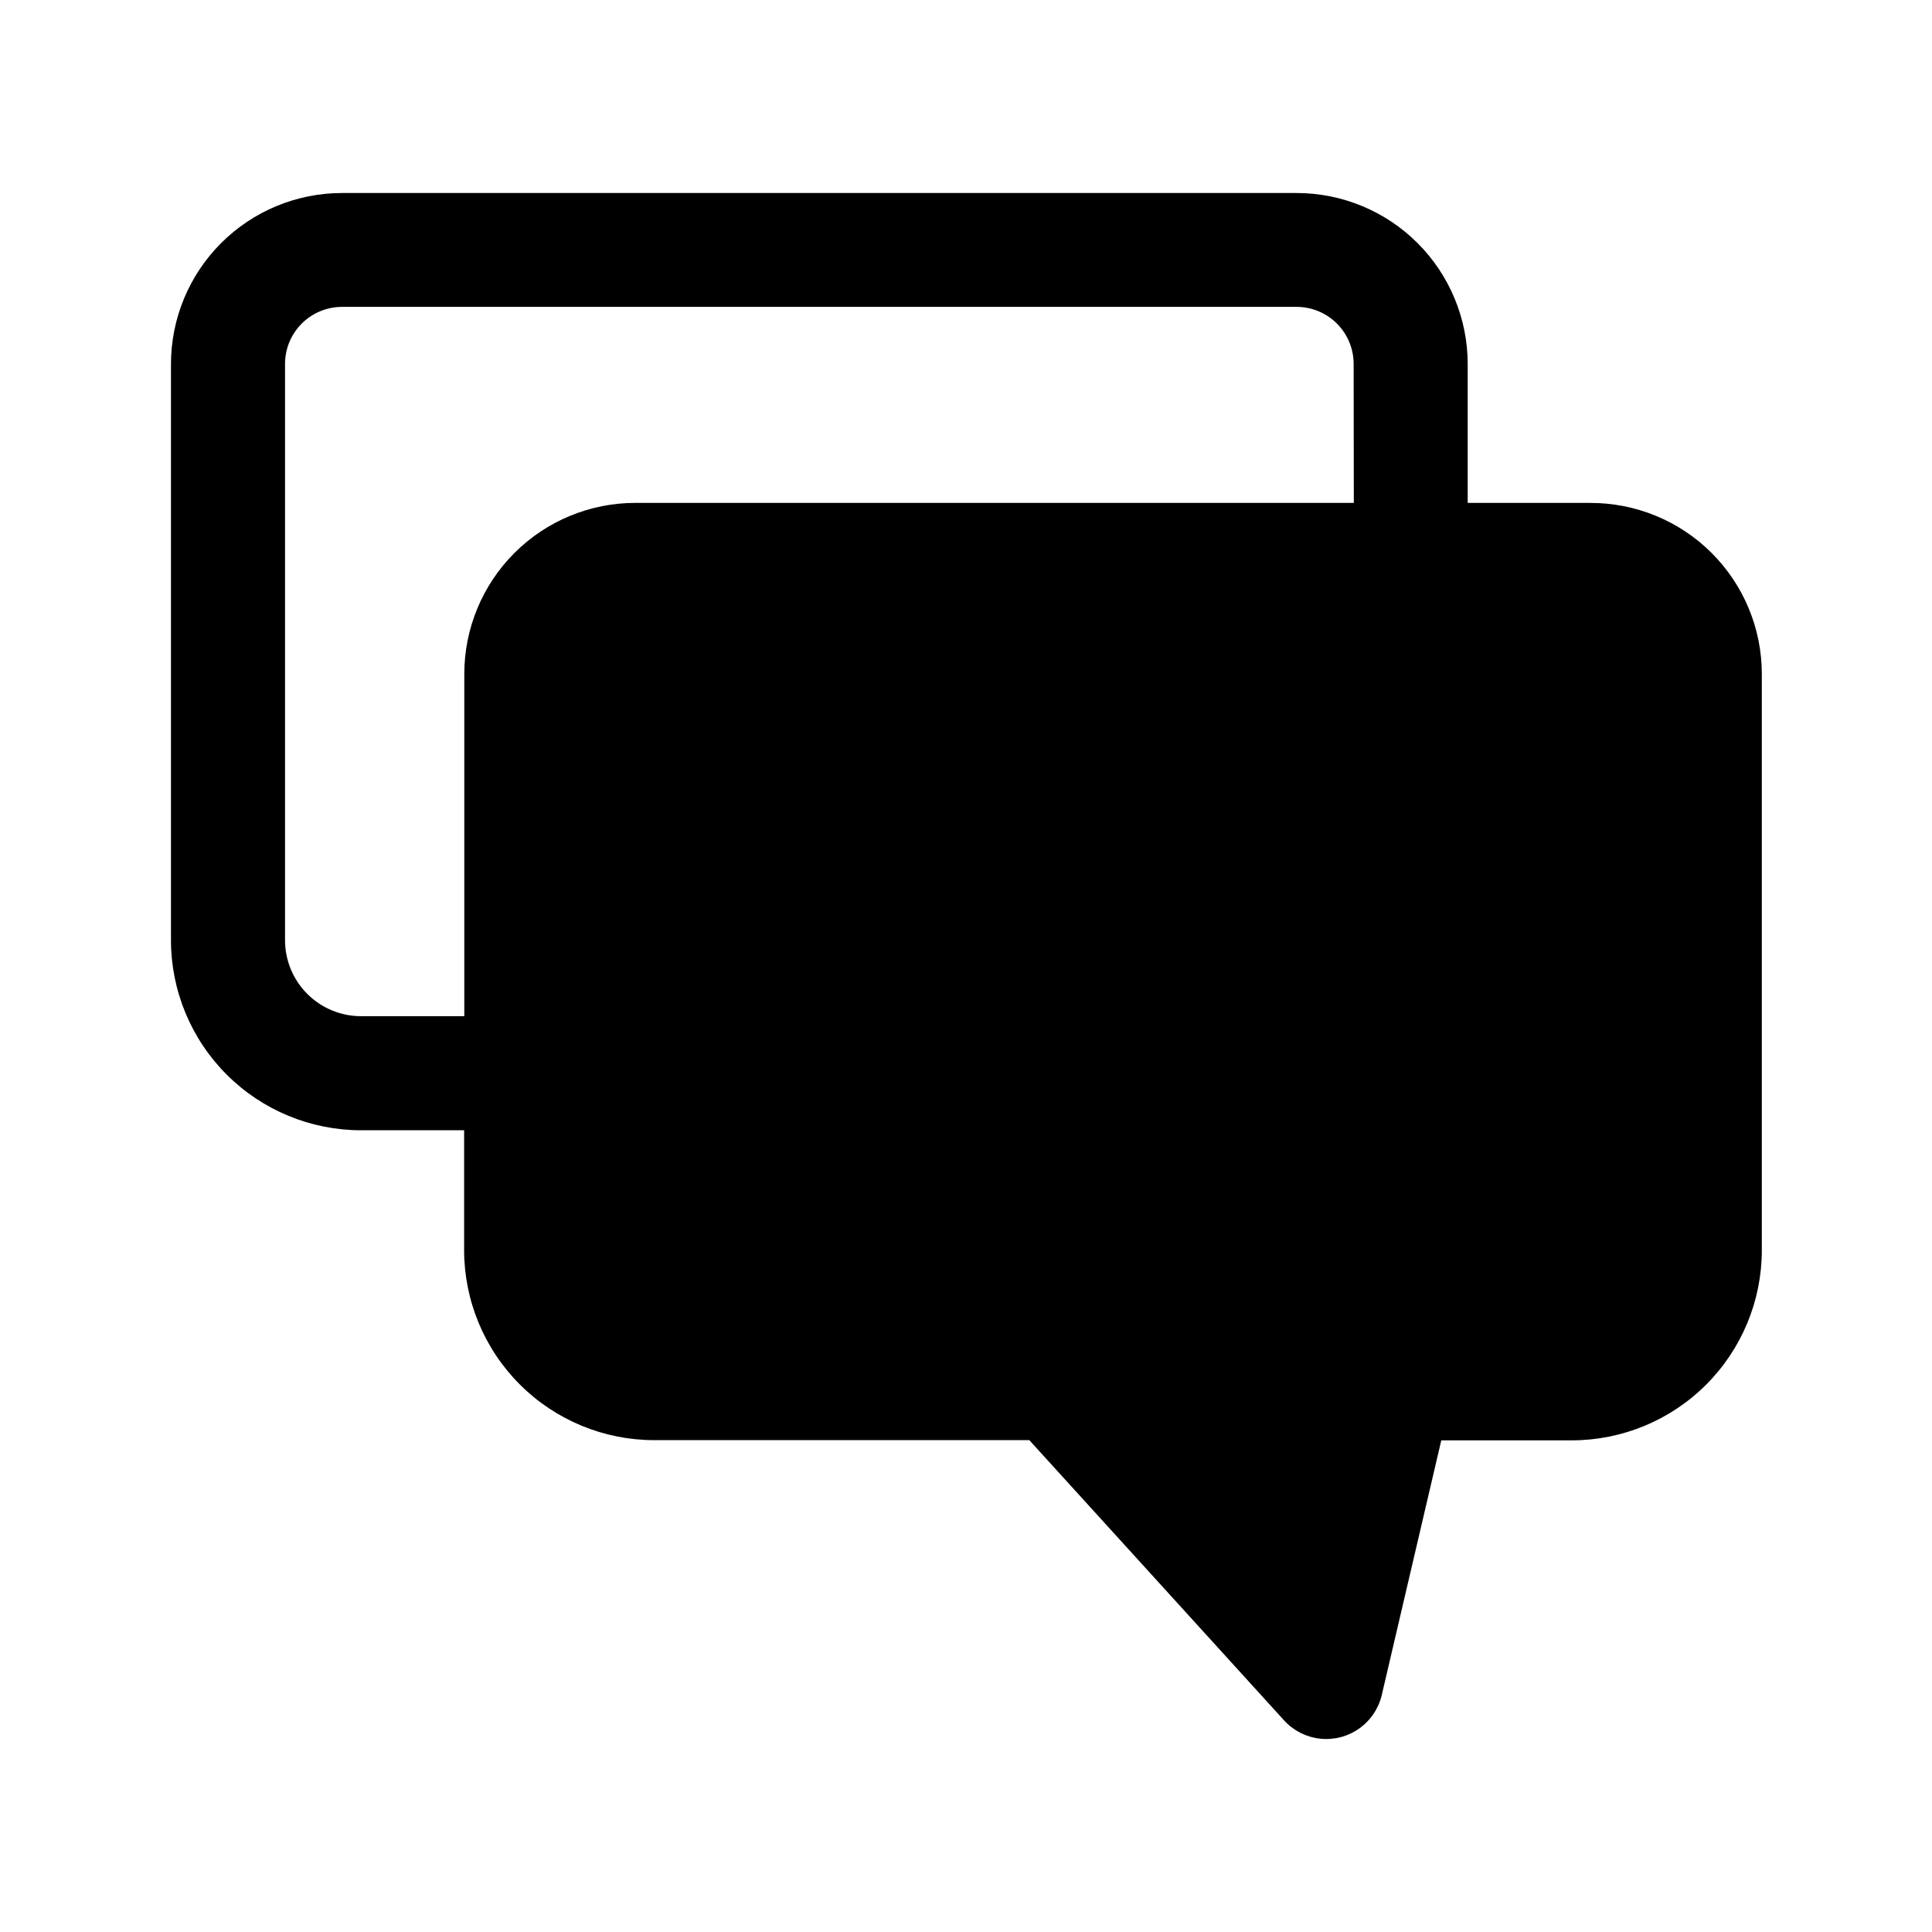 <?xml version="1.0" encoding="UTF-8"?>
<!-- Uploaded to: ICON Repo, www.svgrepo.com, Generator: ICON Repo Mixer Tools -->
<svg fill="#000000" width="800px" height="800px" version="1.1" viewBox="144 144 512 512" xmlns="http://www.w3.org/2000/svg">
 <path d="m565.35 277.27h-32.395v-36.777c0-12.027-4.777-23.559-13.281-32.062-8.504-8.504-20.035-13.281-32.062-13.281h-252.96c-12.027 0-23.559 4.777-32.062 13.281-8.504 8.504-13.281 20.035-13.281 32.062v152.66c0 13.359 5.309 26.176 14.758 35.621 9.449 9.449 22.262 14.758 35.625 14.758h27.305v31.742c0 13.359 5.309 26.176 14.758 35.621 9.449 9.449 22.262 14.758 35.625 14.758h99.398l67.512 74.262c2.488 2.731 5.887 4.453 9.555 4.852 3.672 0.395 7.359-0.566 10.371-2.703 3.012-2.137 5.133-5.305 5.973-8.898l15.766-67.461h34.562c13.363 0 26.176-5.309 35.625-14.758 9.449-9.445 14.758-22.262 14.758-35.625v-152.7c0-12.062-4.805-23.625-13.352-32.133-8.547-8.512-20.133-13.262-32.195-13.211zm-62.574 0h-190.39c-12.027 0-23.559 4.777-32.062 13.281-8.504 8.504-13.281 20.035-13.281 32.062v90.688h-27.355c-5.348 0-10.473-2.125-14.25-5.902-3.781-3.781-5.902-8.906-5.902-14.25v-152.71c0-4.008 1.59-7.852 4.426-10.688 2.836-2.832 6.68-4.426 10.688-4.426h252.96c4.012 0 7.856 1.594 10.688 4.426 2.836 2.836 4.43 6.68 4.43 10.688z"/>
</svg>
